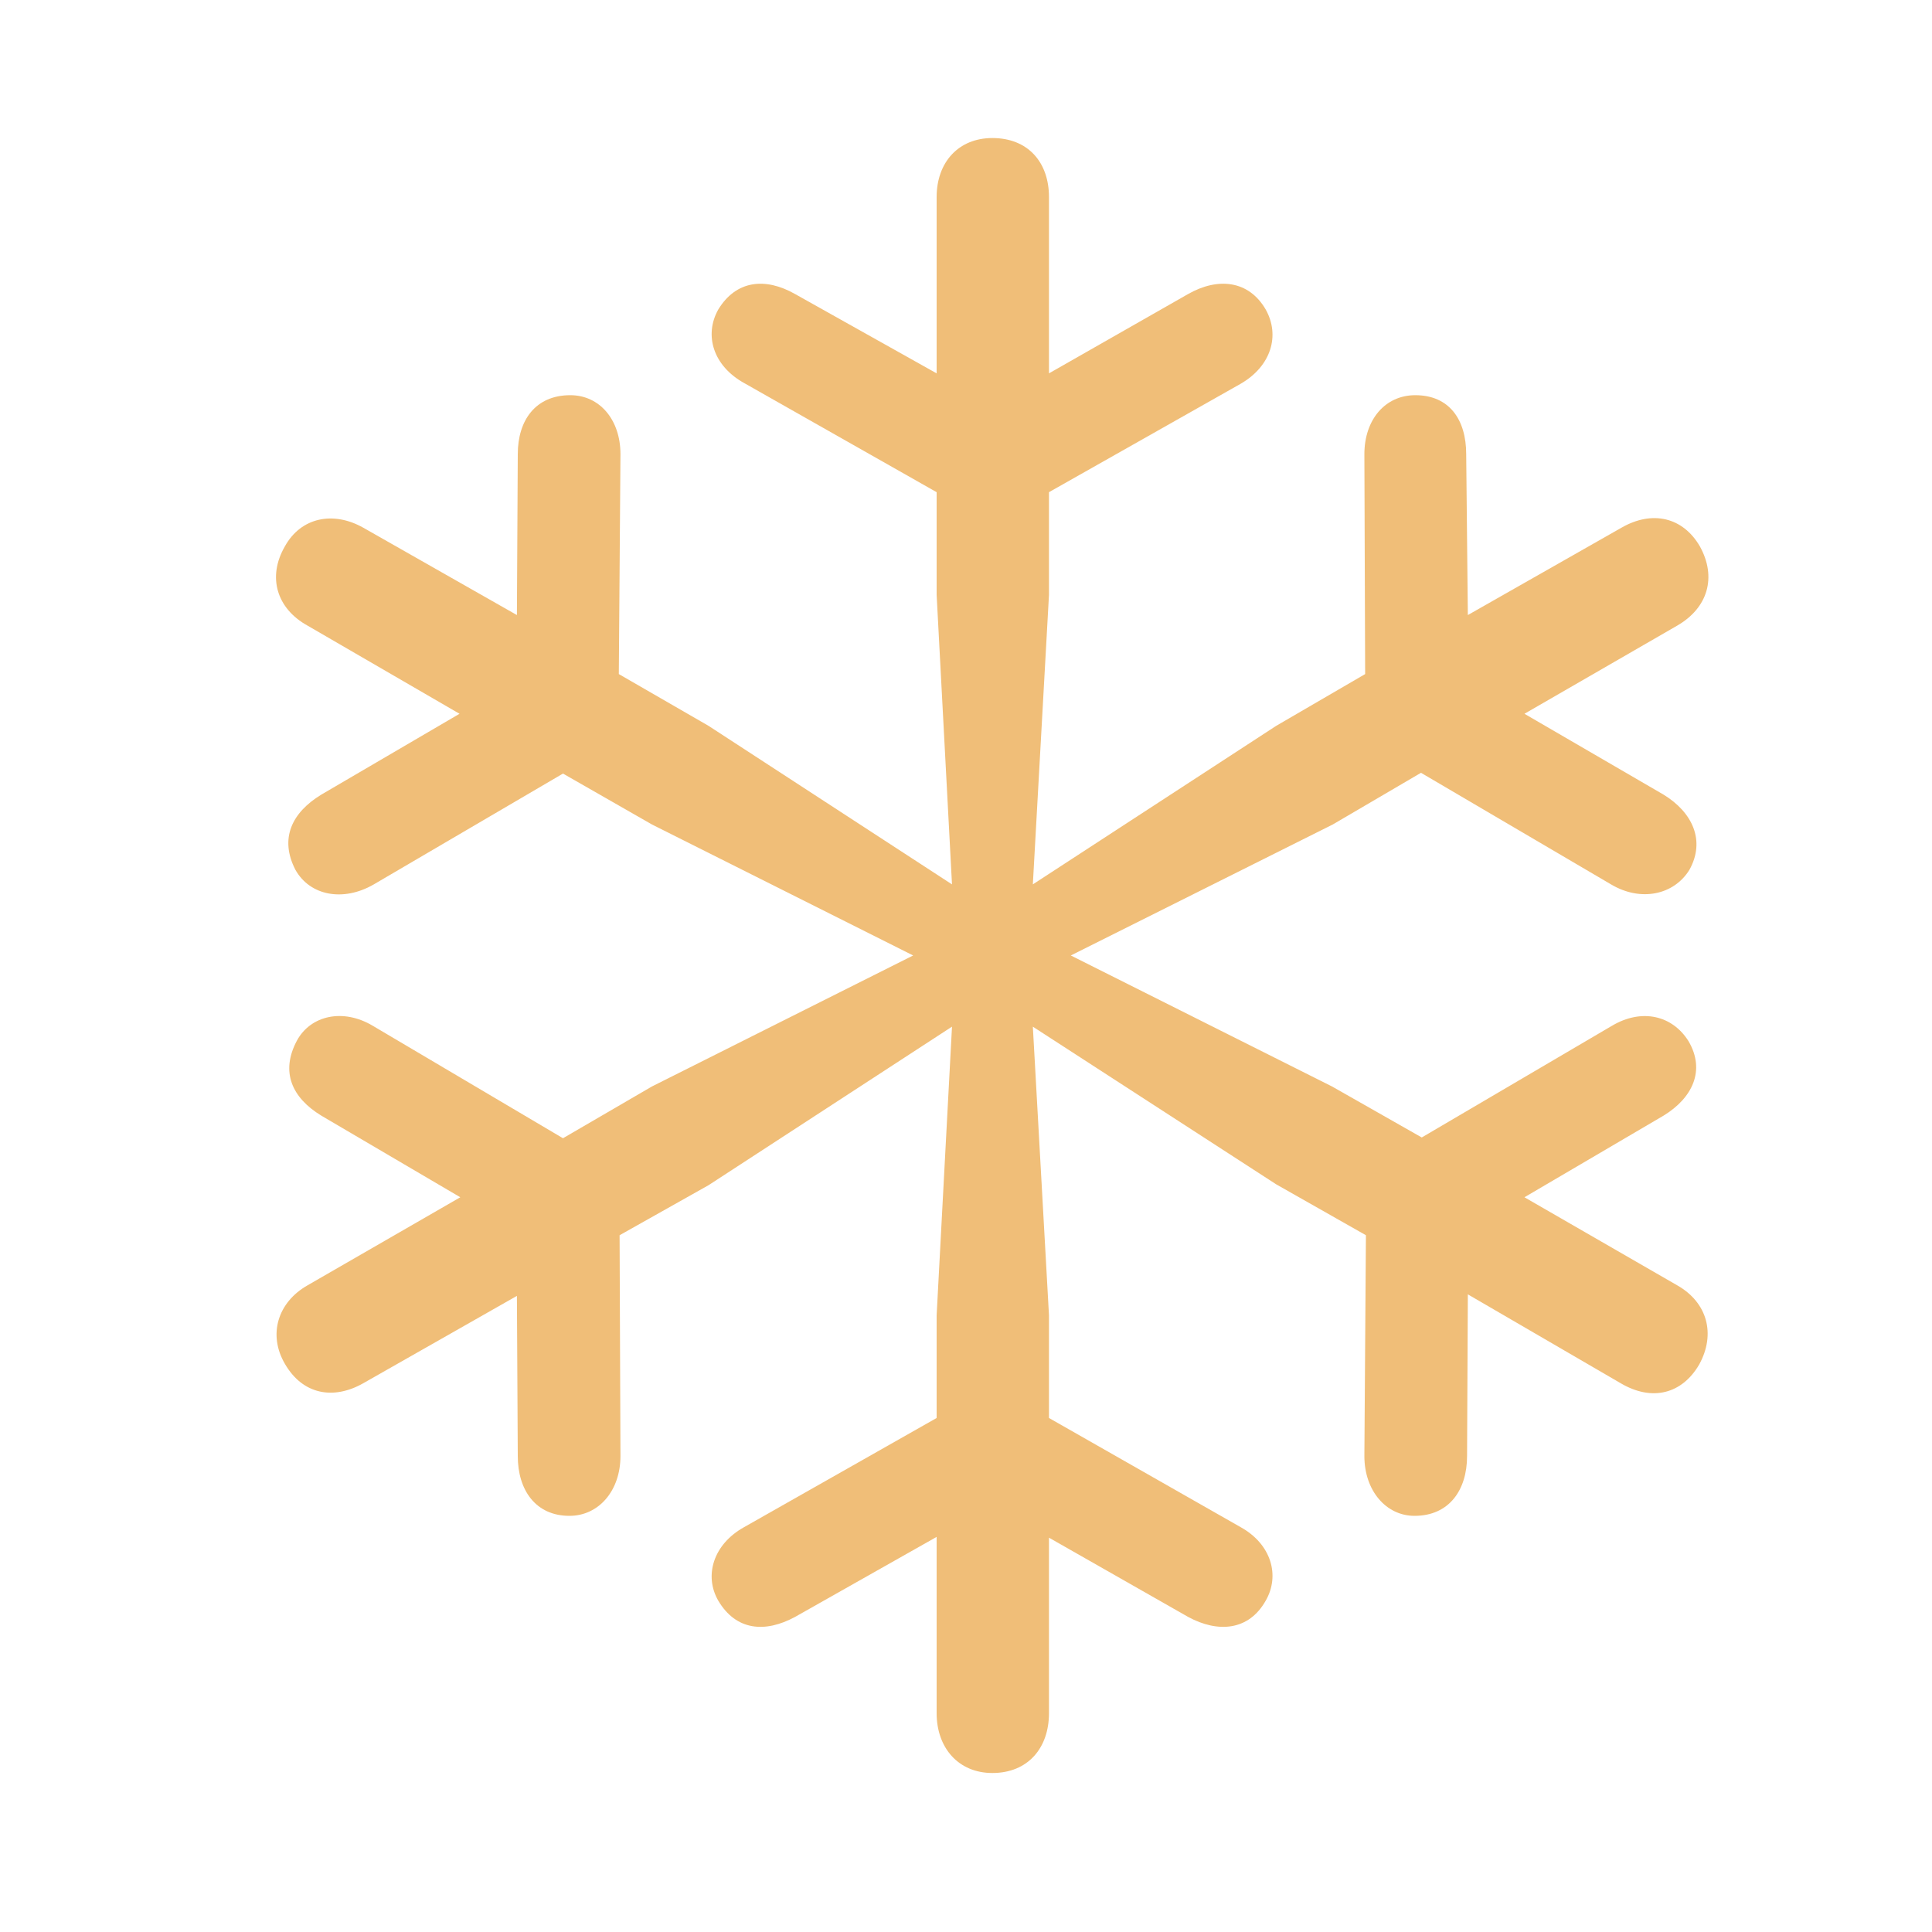 <?xml version="1.0" encoding="UTF-8"?> <svg xmlns="http://www.w3.org/2000/svg" width="20" height="20" viewBox="0 0 20 20" fill="none"><path d="M10.273 18.354C10.642 18.354 10.859 18.094 10.859 17.735V15.918L12.299 16.738C12.608 16.906 12.927 16.881 13.102 16.571C13.253 16.311 13.161 15.985 12.843 15.809L10.859 14.679V13.616L10.692 10.628L13.211 12.26L14.14 12.787L14.124 15.073C14.124 15.433 14.35 15.692 14.643 15.692C15.002 15.692 15.187 15.424 15.187 15.073L15.195 13.399L16.777 14.319C17.104 14.512 17.413 14.428 17.589 14.127C17.765 13.809 17.673 13.482 17.363 13.306L15.781 12.394L17.221 11.549C17.522 11.365 17.656 11.08 17.48 10.779C17.313 10.511 16.995 10.435 16.685 10.62L14.718 11.775L13.789 11.247L11.085 9.891L13.797 8.535L14.71 8L16.677 9.155C16.986 9.339 17.329 9.264 17.489 9.004C17.656 8.703 17.522 8.41 17.221 8.226L15.781 7.389L17.363 6.476C17.681 6.292 17.773 5.974 17.597 5.656C17.422 5.354 17.104 5.279 16.785 5.463L15.195 6.367L15.178 4.702C15.178 4.342 15.002 4.091 14.651 4.091C14.341 4.091 14.124 4.342 14.124 4.702L14.132 6.978L13.211 7.514L10.692 9.155L10.859 6.158V5.095L12.843 3.973C13.161 3.789 13.253 3.471 13.102 3.203C12.927 2.902 12.608 2.868 12.299 3.044L10.859 3.865V2.04C10.859 1.68 10.642 1.429 10.273 1.429C9.922 1.429 9.696 1.68 9.696 2.04V3.865L8.231 3.044C7.921 2.868 7.62 2.902 7.436 3.203C7.285 3.471 7.385 3.789 7.703 3.965L9.696 5.095V6.158L9.855 9.155L7.335 7.514L6.406 6.978L6.423 4.702C6.423 4.342 6.205 4.091 5.904 4.091C5.544 4.091 5.36 4.35 5.36 4.702L5.351 6.367L3.761 5.463C3.451 5.288 3.116 5.354 2.949 5.656C2.765 5.974 2.865 6.3 3.183 6.476L4.757 7.389L3.326 8.226C3.024 8.41 2.89 8.678 3.058 9.004C3.208 9.272 3.552 9.339 3.87 9.155L5.828 8.008L6.749 8.535L9.453 9.891L6.749 11.247L5.828 11.783L3.861 10.62C3.552 10.435 3.217 10.511 3.075 10.77C2.899 11.097 3.024 11.365 3.326 11.549L4.765 12.394L3.183 13.306C2.874 13.482 2.773 13.817 2.949 14.118C3.133 14.437 3.451 14.495 3.761 14.319L5.351 13.415L5.36 15.073C5.36 15.424 5.544 15.692 5.895 15.692C6.197 15.692 6.423 15.433 6.423 15.073L6.414 12.787L7.335 12.269L9.855 10.628L9.696 13.616V14.679L7.703 15.809C7.385 15.985 7.285 16.311 7.436 16.571C7.62 16.881 7.921 16.906 8.231 16.738L9.696 15.91V17.735C9.696 18.094 9.922 18.354 10.273 18.354Z" fill="#F0BE78"></path></svg> 